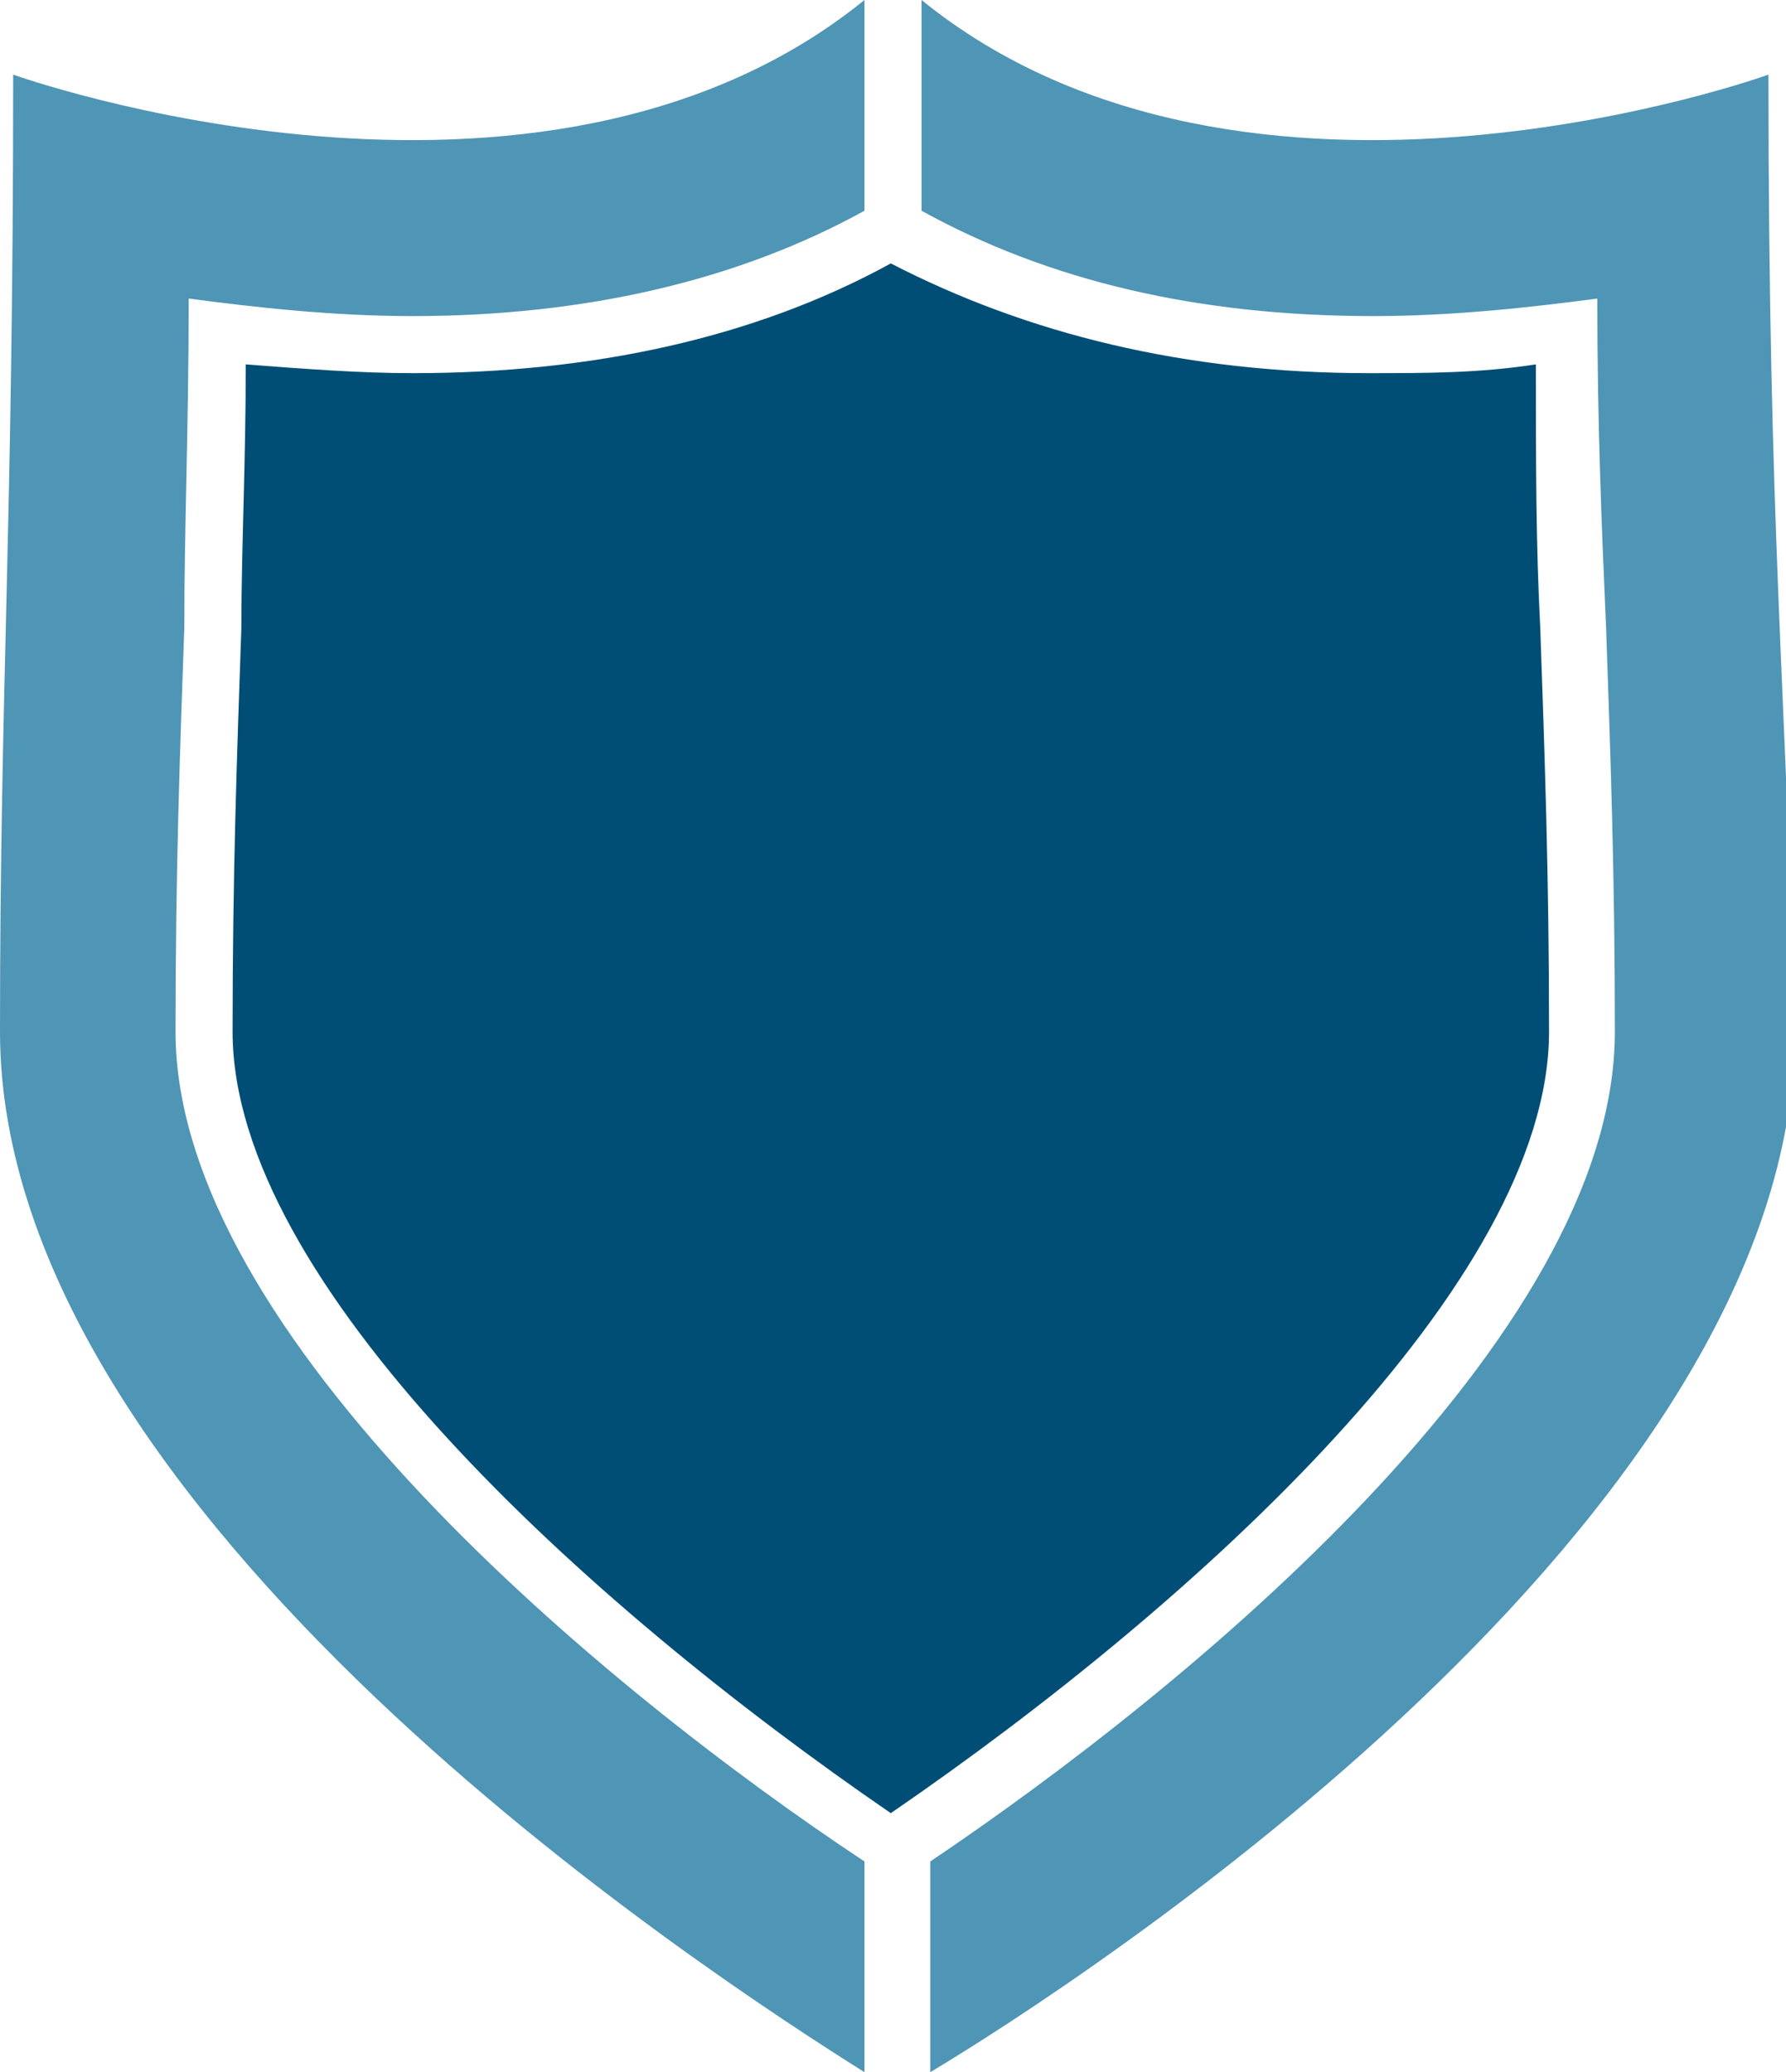 <?xml version="1.0" encoding="utf-8"?>
<!-- Generator: Adobe Illustrator 22.1.0, SVG Export Plug-In . SVG Version: 6.00 Build 0)  -->
<svg version="1.1" id="Layer_1" xmlns="http://www.w3.org/2000/svg" xmlns:xlink="http://www.w3.org/1999/xlink" x="0px" y="0px"
	 viewBox="0 0 40.7 47.2" style="enable-background:new 0 0 40.7 47.2;" xml:space="preserve">
<style type="text/css">
	.st0{fill:#004E75;}
	.st1{fill:#4F95B5;}
</style>
<g>
	<path class="st0" d="M35.3,23.5c0-3.6-0.1-6.3-0.2-9.2c-0.1-1.9-0.1-3.8-0.1-6c-1.3,0.2-2.5,0.2-3.8,0.2c-4.2,0-7.8-0.9-10.9-2.5
		c-3.1,1.7-6.8,2.5-10.9,2.5c-1.2,0-2.5-0.1-3.8-0.2c0,2.3-0.1,4.2-0.1,6c-0.1,2.9-0.2,5.6-0.2,9.2c0,5.7,8,13,15,17.8
		C27.3,36.5,35.3,29.2,35.3,23.5z"/>
	<path class="st1" d="M40.3,1.7C40.3,1.7,28.4,6,21,0v4.8c2.9,1.6,6.3,2.4,10.3,2.4c1.8,0,3.6-0.2,5.1-0.4c0,2.9,0.1,5.2,0.2,7.5
		c0.1,2.9,0.2,5.6,0.2,9.2c0,7-9.8,15-15.6,18.9v4.8c3.5-2.1,19.7-12.6,19.7-23.7C40.7,15.6,40.3,12.1,40.3,1.7z"/>
	<path class="st1" d="M4,23.5c0-3.6,0.1-6.4,0.2-9.2C4.2,12,4.3,9.7,4.3,6.8C5.8,7,7.6,7.2,9.4,7.2c3.9,0,7.4-0.8,10.3-2.4V0
		C12.3,6,0.3,1.7,0.3,1.7C0.3,12.1,0,15.6,0,23.5c0,11,16.2,21.5,19.7,23.7v-4.8C13.8,38.5,4,30.4,4,23.5z"/>
</g>
</svg>
